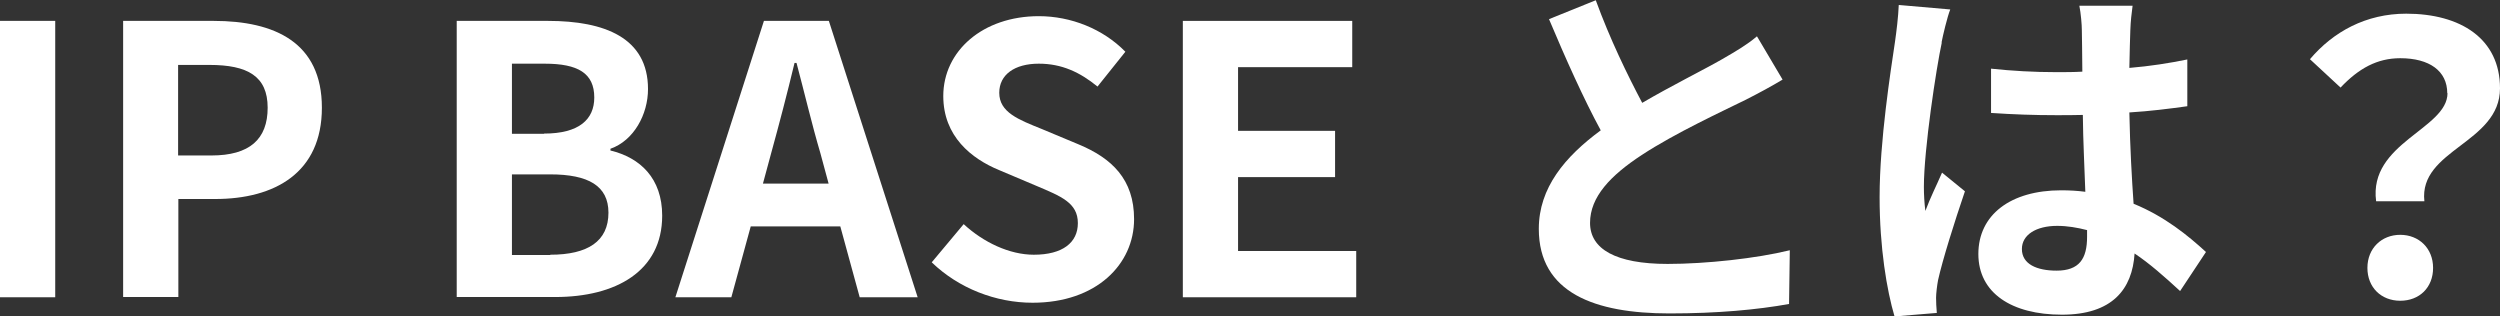<?xml version="1.0" encoding="UTF-8"?><svg id="_レイヤー_2" xmlns="http://www.w3.org/2000/svg" viewBox="0 0 100.5 12.72"><rect x="0" y="0" width="100.5" height="12.72" fill="#333333" stroke="none"/><defs><style>.cls-1{fill:#fff;}</style></defs><g id="_レイヤー_2-2"><g><path class="cls-1" d="m0,.84h2.22v11.11H0V.84Z"/><path class="cls-1" d="m4.95.84h3.64c2.46,0,4.35.87,4.35,3.49s-1.9,3.67-4.29,3.67h-1.48v3.94h-2.22V.84Zm3.55,5.41c1.53,0,2.26-.65,2.26-1.92s-.81-1.72-2.34-1.72h-1.26v3.64h1.33Z"/><path class="cls-1" d="m18.36.84h3.67c2.28,0,4.02.68,4.02,2.74,0,1.02-.57,2.07-1.51,2.4v.07c1.2.29,2.08,1.12,2.08,2.62,0,2.23-1.86,3.27-4.3,3.27h-3.96V.84Zm3.51,4.53c1.41,0,2.02-.57,2.02-1.45,0-.98-.66-1.36-1.99-1.36h-1.32v2.82h1.29Zm.25,4.87c1.51,0,2.34-.54,2.34-1.69,0-1.08-.81-1.54-2.34-1.54h-1.54v3.24h1.54Z"/><path class="cls-1" d="m30.71.84h2.61l3.57,11.11h-2.33l-.78-2.85h-3.6l-.78,2.85h-2.25L30.71.84Zm-.04,6.54h2.64l-.33-1.22c-.34-1.15-.64-2.43-.96-3.63h-.08c-.29,1.21-.62,2.47-.94,3.63l-.33,1.22Z"/><path class="cls-1" d="m37.46,10.54l1.28-1.53c.79.73,1.84,1.23,2.82,1.23,1.16,0,1.77-.49,1.77-1.27,0-.82-.68-1.08-1.67-1.5l-1.49-.63c-1.12-.46-2.25-1.36-2.25-2.98,0-1.81,1.59-3.21,3.84-3.21,1.29,0,2.58.51,3.48,1.43l-1.12,1.4c-.71-.58-1.44-.92-2.36-.92-.97,0-1.59.44-1.59,1.17,0,.79.78,1.08,1.72,1.46l1.46.61c1.35.56,2.24,1.41,2.24,3.01,0,1.81-1.51,3.36-4.08,3.36-1.48,0-2.97-.58-4.05-1.62Z"/><path class="cls-1" d="m47.55.84h6.81v1.86h-4.59v2.56h3.9v1.86h-3.9v2.97h4.75v1.86h-6.97V.84Z"/><path class="cls-1" d="m65.99,4.15c1.23-.72,2.53-1.36,3.24-1.77.57-.33,1-.58,1.4-.92l1.03,1.74c-.45.27-.93.53-1.48.81-.93.46-2.82,1.33-4.18,2.22-1.25.82-2.08,1.68-2.08,2.73s1.03,1.65,3.12,1.65c1.54,0,3.57-.22,4.91-.55l-.03,2.16c-1.27.23-2.87.38-4.81.38-2.99,0-5.25-.82-5.25-3.4,0-1.65,1.05-2.9,2.49-3.96-.69-1.27-1.41-2.88-2.08-4.47l1.88-.76c.57,1.56,1.27,3,1.88,4.15Z"/><path class="cls-1" d="m78.06,1.71c-.22,1.01-.72,4.3-.72,5.8,0,.3.02.67.06.97.19-.52.45-1.03.67-1.54l.92.75c-.42,1.23-.9,2.76-1.08,3.57-.04.21-.08.54-.08.71,0,.15.01.41.03.61l-1.7.14c-.31-1.05-.6-2.76-.6-4.8,0-2.26.45-5.1.62-6.25.06-.42.13-.99.15-1.47l2.07.18c-.12.3-.3,1.06-.35,1.33Zm7.58-.52c-.01.33-.03.89-.04,1.54.83-.07,1.6-.19,2.33-.34v1.88c-.72.1-1.5.2-2.33.25.03,1.46.1,2.66.17,3.67,1.25.51,2.19,1.28,2.91,1.94l-1.04,1.57c-.63-.58-1.23-1.11-1.83-1.51-.09,1.44-.9,2.46-2.92,2.46s-3.36-.87-3.36-2.44,1.29-2.56,3.33-2.56c.34,0,.67.02.97.06-.03-.93-.09-2.02-.1-3.09-.36.01-.72.01-1.07.01-.88,0-1.74-.03-2.62-.09v-1.78c.85.09,1.72.14,2.62.14.35,0,.71,0,1.05-.02,0-.73-.02-1.35-.02-1.66,0-.23-.04-.69-.1-.99h2.14c-.04.28-.08.65-.09.97Zm-2.97,9.69c.92,0,1.23-.48,1.23-1.36v-.27c-.39-.1-.79-.17-1.2-.17-.85,0-1.42.36-1.42.93,0,.61.6.87,1.4.87Z"/><path class="cls-1" d="m98.38,3.75c0-.9-.72-1.41-1.89-1.41-.93,0-1.67.41-2.4,1.18l-1.23-1.14c.94-1.11,2.26-1.83,3.87-1.83,2.18,0,3.77,1,3.77,3,0,2.21-3.27,2.46-3.04,4.54h-1.94c-.31-2.35,2.87-2.9,2.87-4.35Zm-3.21,7.02c0-.79.57-1.33,1.32-1.33s1.32.54,1.32,1.33-.55,1.32-1.32,1.32-1.32-.54-1.32-1.32Z"/></g></g></svg>